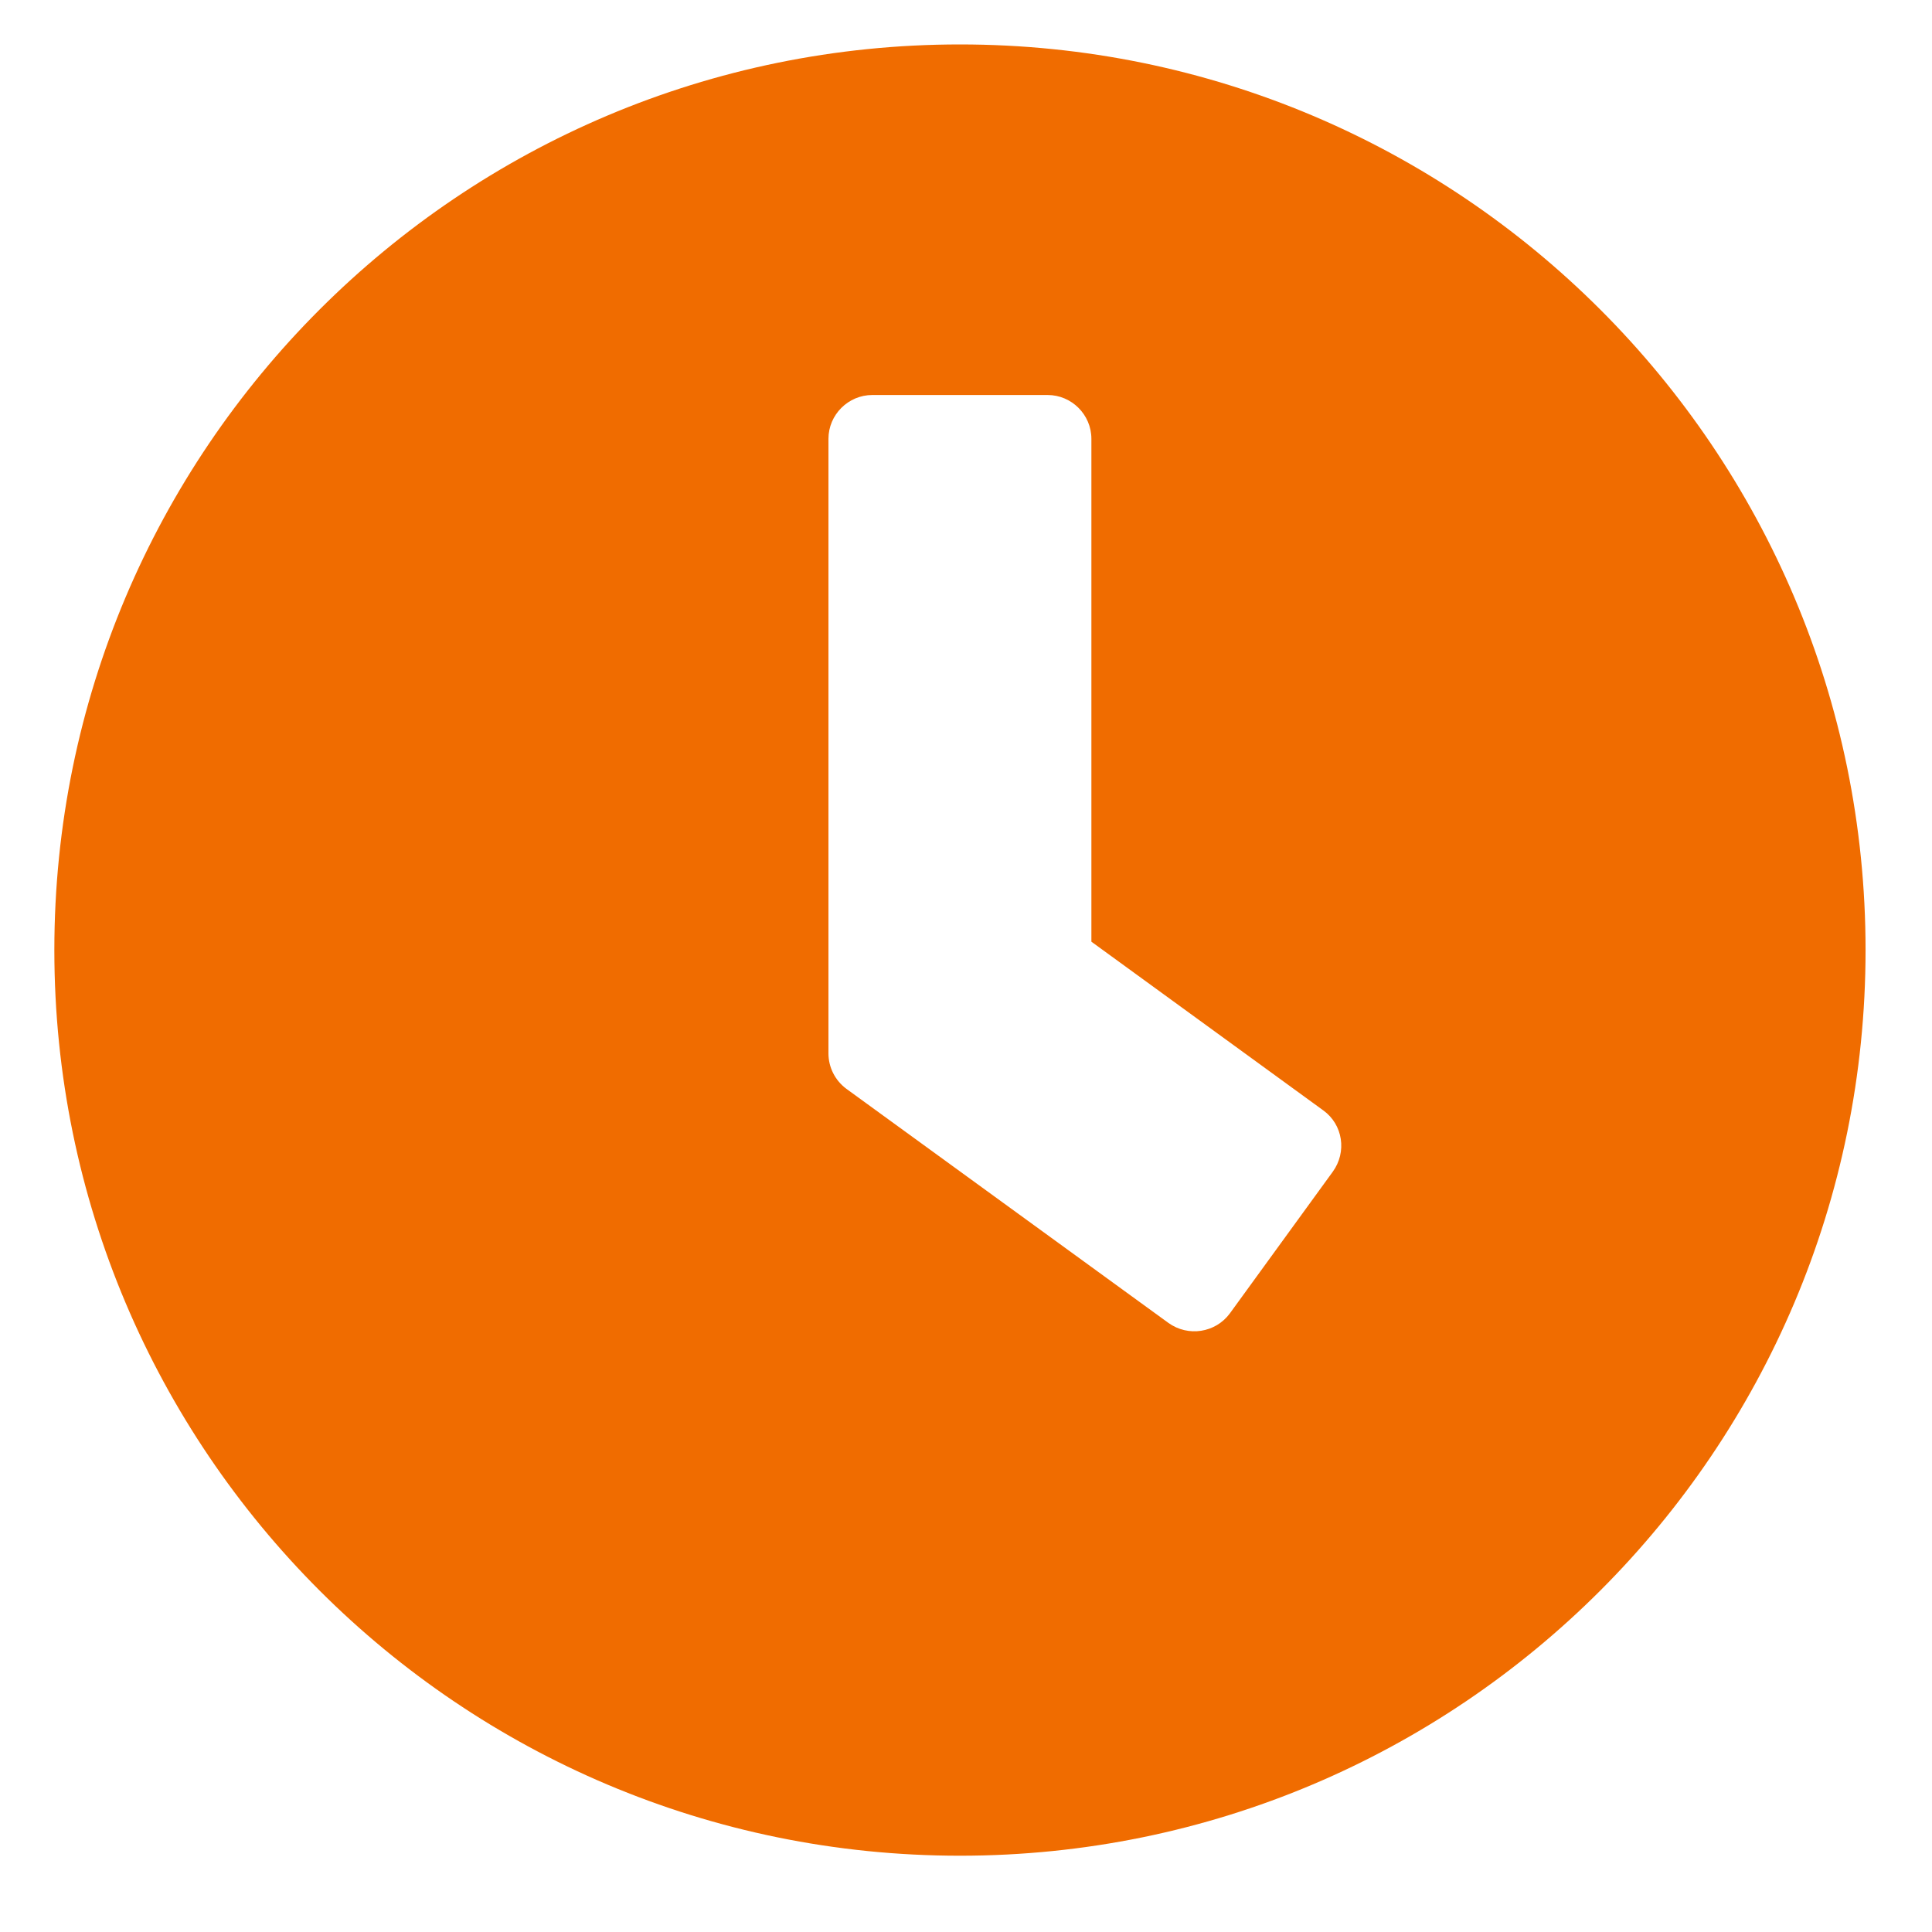 <svg xmlns="http://www.w3.org/2000/svg" width="31" height="31" viewBox="0 0 31 31" fill="none">
  <path d="M15.403 0.713C7.375 0.713 0.872 7.217 0.872 15.244C0.872 23.272 7.375 29.776 15.403 29.776C23.43 29.776 29.934 23.272 29.934 15.244C29.934 7.217 23.43 0.713 15.403 0.713ZM18.748 21.227L13.581 17.471C13.399 17.336 13.293 17.125 13.293 16.903V7.041C13.293 6.655 13.61 6.338 13.997 6.338H16.809C17.196 6.338 17.512 6.655 17.512 7.041V15.11L21.233 17.817C21.549 18.045 21.614 18.485 21.385 18.801L19.733 21.075C19.504 21.385 19.065 21.455 18.748 21.227Z" fill="#F06C00"/>
</svg>